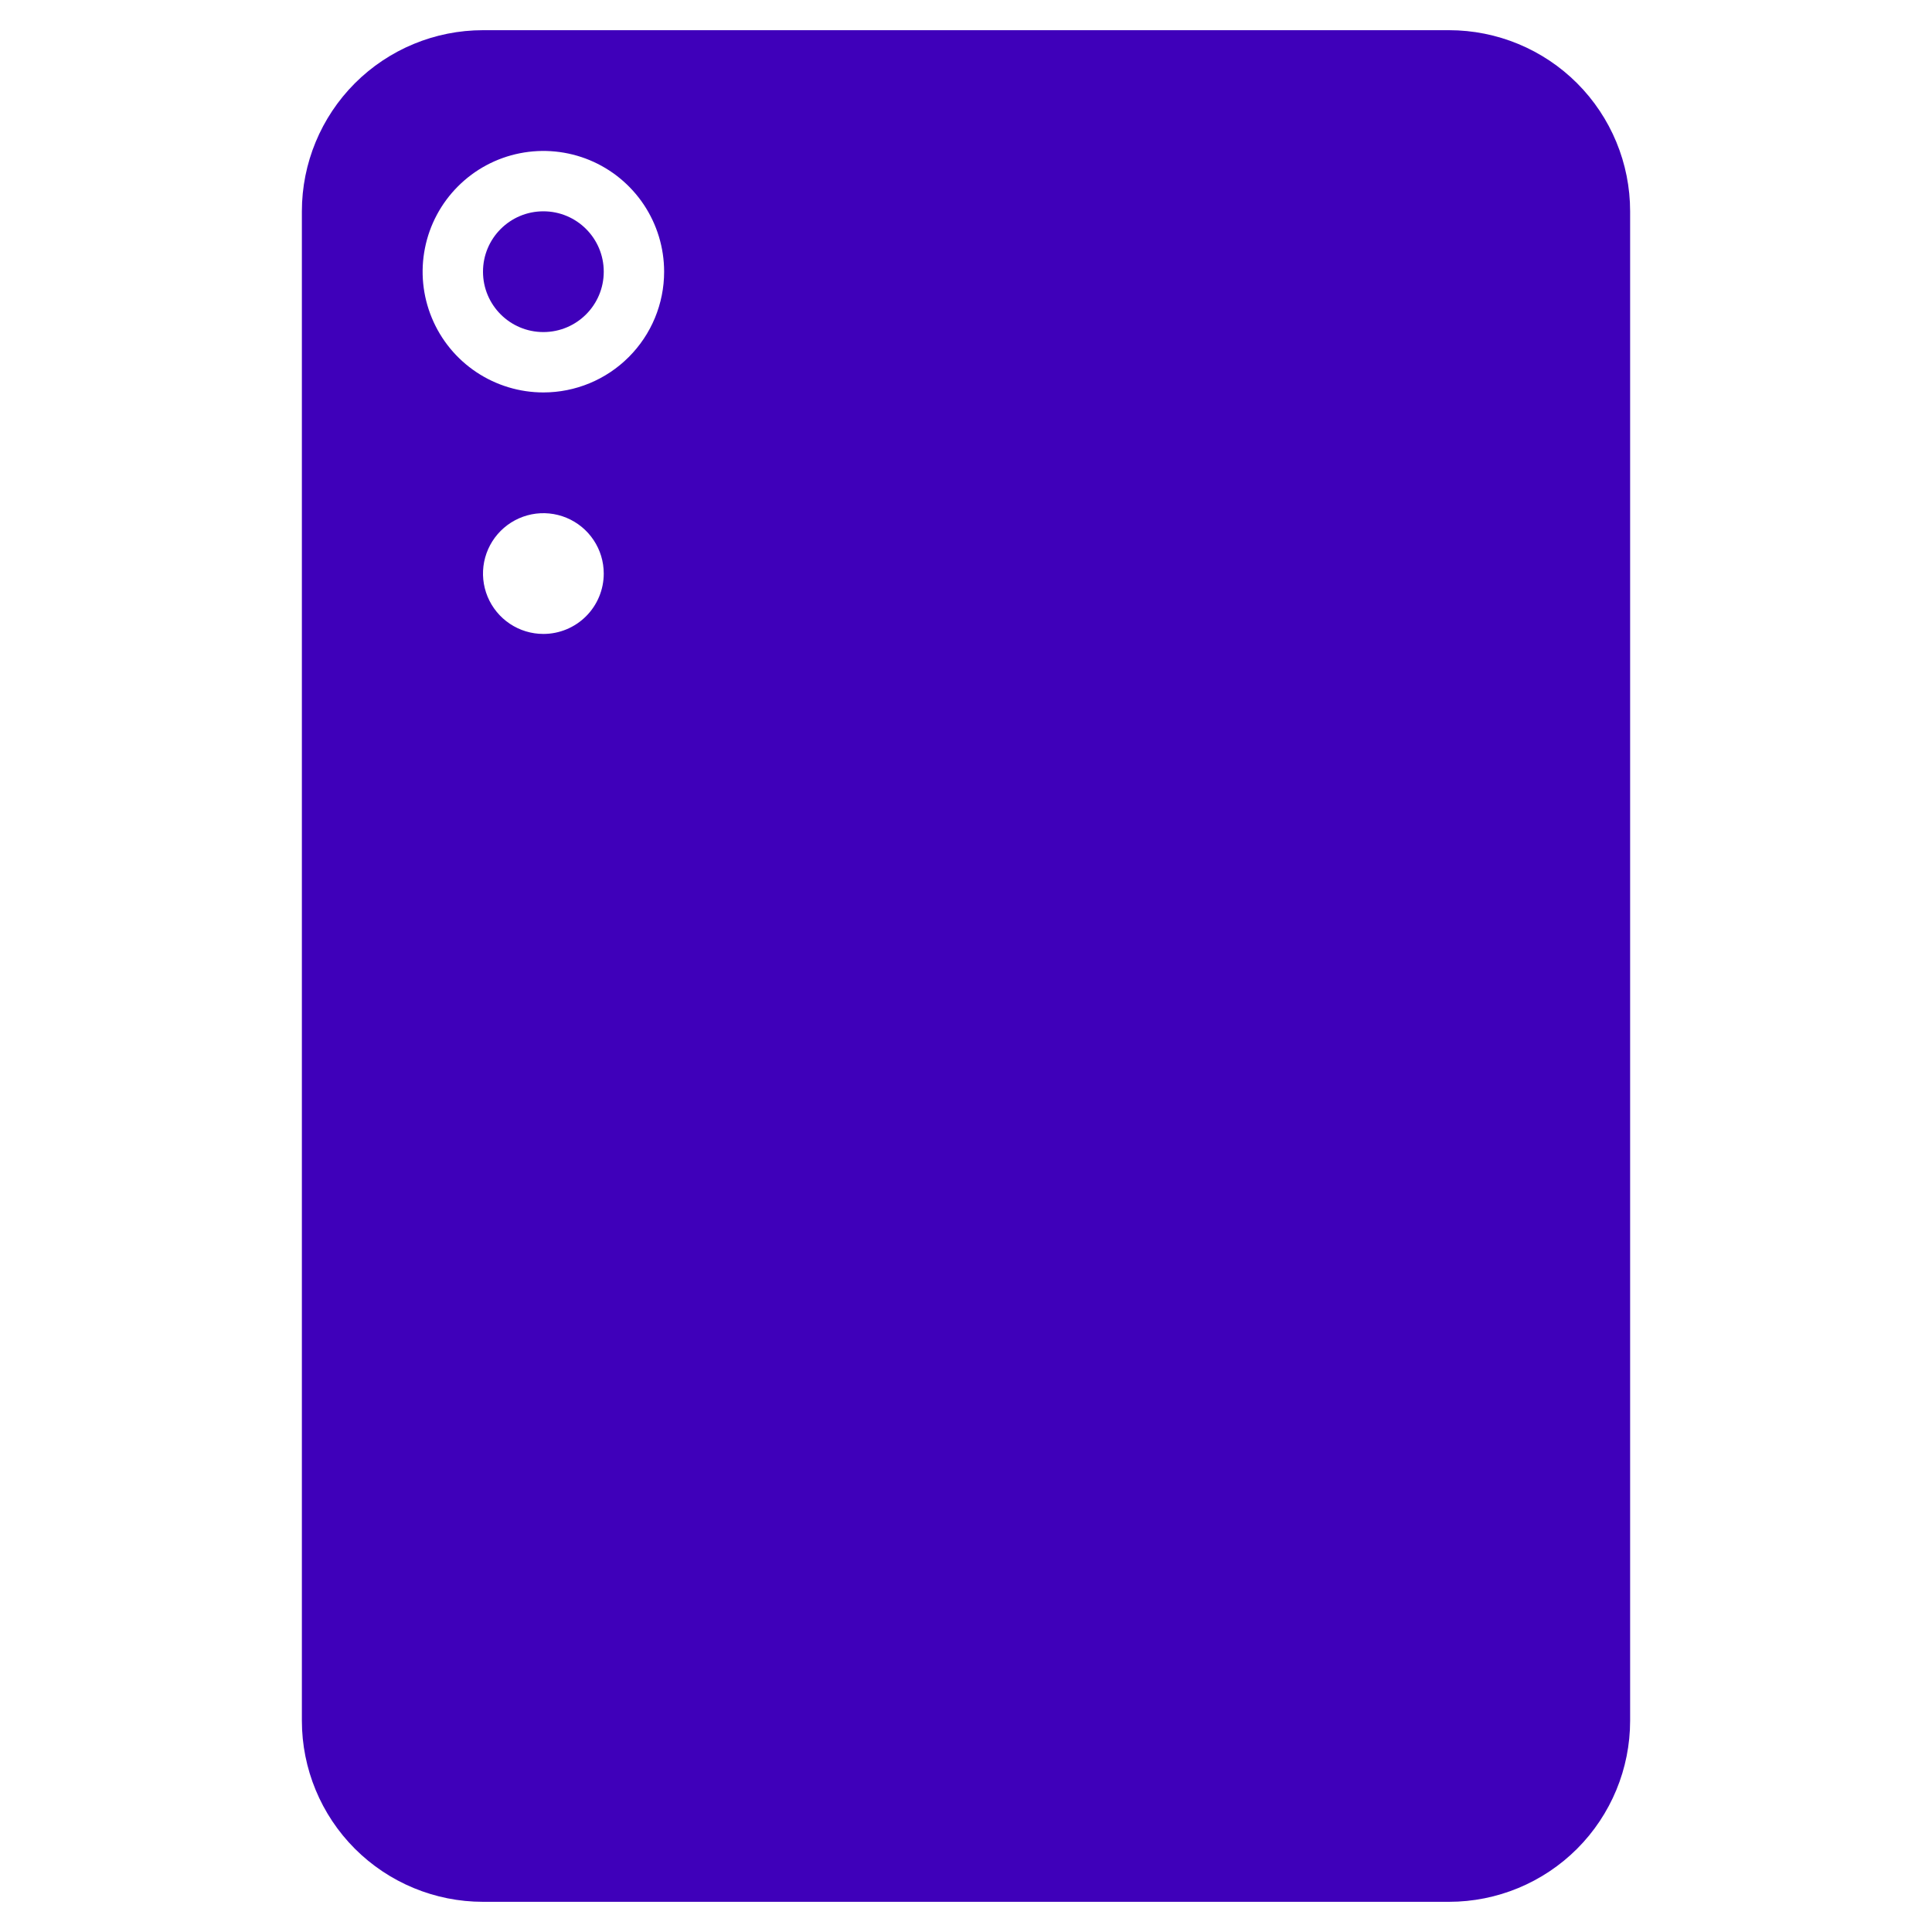 <svg width="64" height="64" viewBox="0 0 64 64" fill="none" xmlns="http://www.w3.org/2000/svg">
<path d="M18 11C19.105 11 20 10.105 20 9C20 7.895 19.105 7 18 7C16.895 7 16 7.895 16 9C16 10.105 16.895 11 18 11Z" fill="#3F00BA"/>
<path d="M48 1H16C14.409 1 12.883 1.632 11.757 2.757C10.632 3.883 10 5.409 10 7V57C10 58.591 10.632 60.117 11.757 61.243C12.883 62.368 14.409 63 16 63H48C49.591 63 51.117 62.368 52.243 61.243C53.368 60.117 54 58.591 54 57V7C54 5.409 53.368 3.883 52.243 2.757C51.117 1.632 49.591 1 48 1ZM18 21C17.604 21 17.218 20.883 16.889 20.663C16.56 20.443 16.304 20.131 16.152 19.765C16.001 19.4 15.961 18.998 16.038 18.61C16.116 18.222 16.306 17.866 16.586 17.586C16.866 17.306 17.222 17.116 17.61 17.038C17.998 16.961 18.4 17.001 18.765 17.152C19.131 17.304 19.443 17.56 19.663 17.889C19.883 18.218 20 18.604 20 19C20 19.53 19.789 20.039 19.414 20.414C19.039 20.789 18.53 21 18 21ZM18 13C17.209 13 16.436 12.765 15.778 12.326C15.12 11.886 14.607 11.262 14.305 10.531C14.002 9.8 13.922 8.996 14.077 8.22C14.231 7.444 14.612 6.731 15.172 6.172C15.731 5.612 16.444 5.231 17.22 5.077C17.996 4.923 18.8 5.002 19.531 5.304C20.262 5.607 20.886 6.12 21.326 6.778C21.765 7.436 22 8.209 22 9C22 10.061 21.579 11.078 20.828 11.828C20.078 12.579 19.061 13 18 13Z" fill="#3F00BA"/>
</svg>
